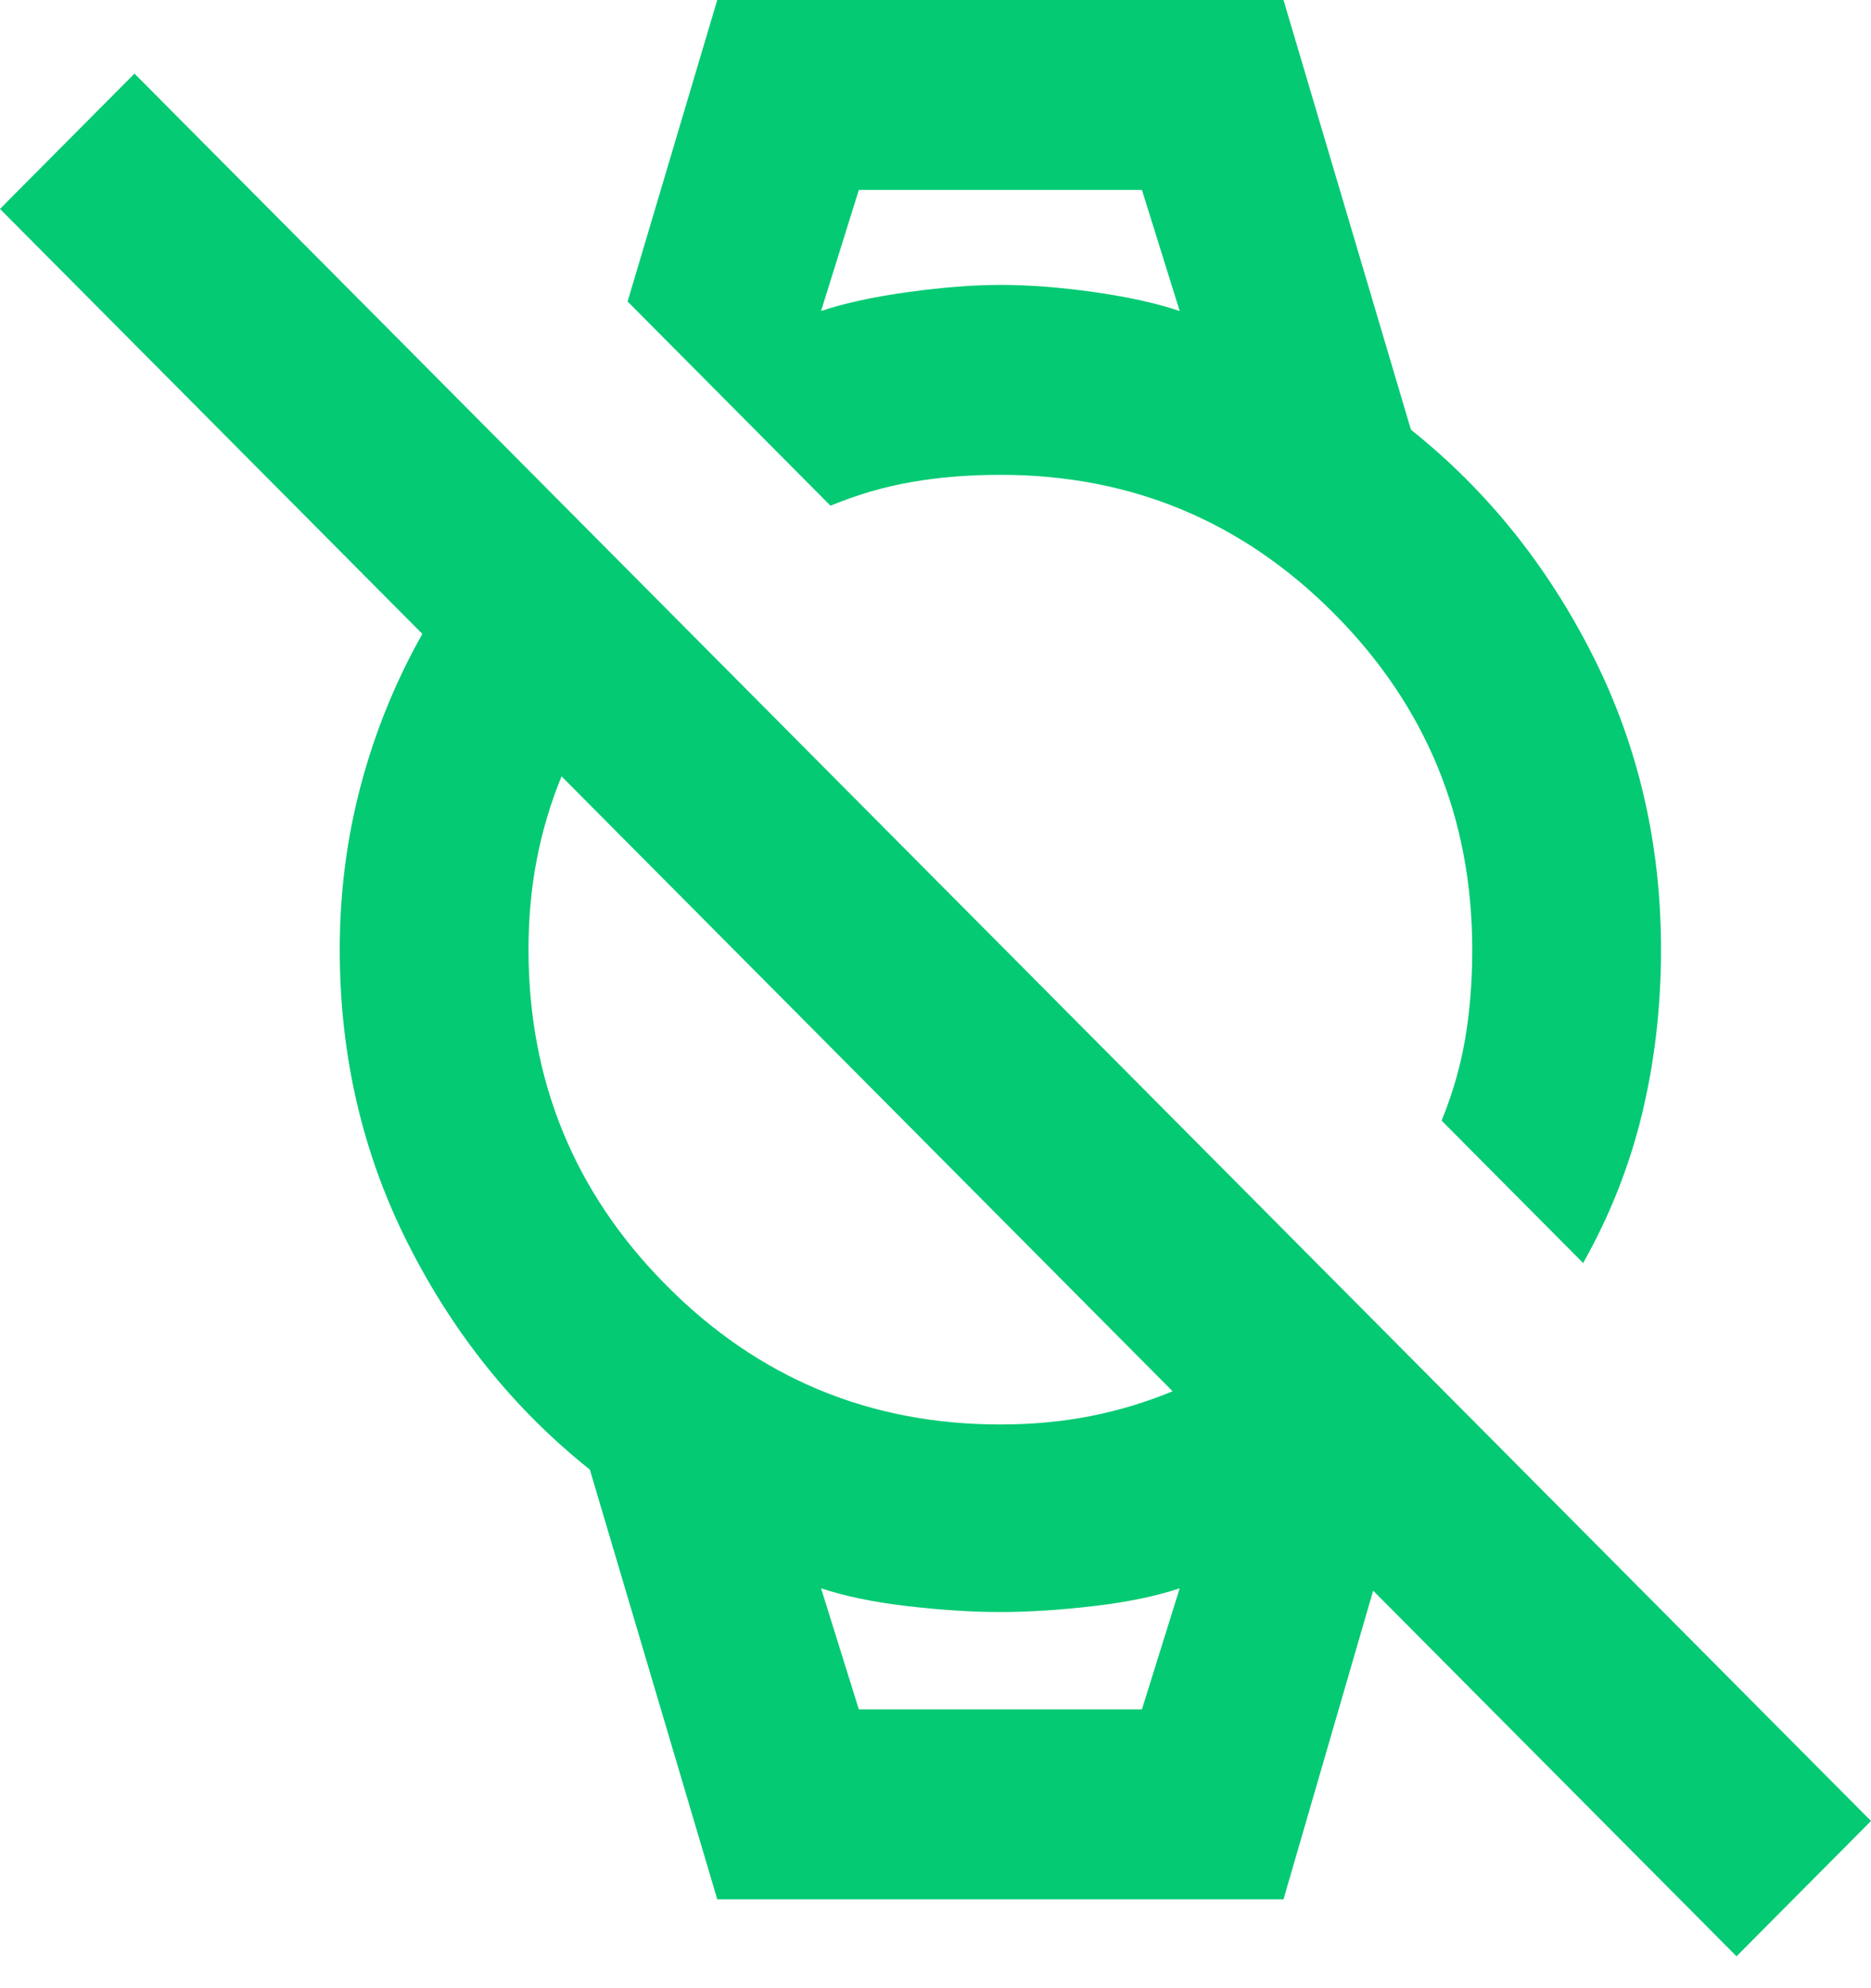 <svg width="48" height="51" viewBox="0 0 48 51" fill="none" xmlns="http://www.w3.org/2000/svg">
<path d="M44.55 50.182L35.228 40.803L32.928 48.72H18.401L15.132 37.697C13.195 36.154 11.642 34.226 10.472 31.912C9.301 29.598 8.716 27.08 8.716 24.36C8.716 22.898 8.898 21.488 9.261 20.128C9.624 18.767 10.149 17.478 10.835 16.26L0 5.359L3.45 1.888L48 46.711L44.55 50.182ZM25.665 36.54C26.472 36.54 27.238 36.469 27.965 36.327C28.691 36.185 29.397 35.972 30.083 35.688L14.406 19.914C14.124 20.605 13.912 21.315 13.771 22.046C13.629 22.777 13.559 23.548 13.559 24.36C13.559 27.73 14.739 30.602 17.1 32.977C19.46 35.353 22.315 36.54 25.665 36.54ZM40.615 32.399L36.984 28.745C37.266 28.055 37.468 27.354 37.589 26.644C37.71 25.933 37.77 25.172 37.77 24.36C37.77 20.99 36.59 18.118 34.23 15.743C31.869 13.368 29.014 12.18 25.665 12.18C24.858 12.18 24.101 12.241 23.395 12.363C22.689 12.485 21.992 12.688 21.306 12.972L16.101 7.734L18.401 0H32.928L36.197 11.023C38.134 12.566 39.687 14.494 40.858 16.808C42.028 19.123 42.613 21.64 42.613 24.36C42.613 25.822 42.451 27.222 42.129 28.562C41.806 29.902 41.301 31.181 40.615 32.399ZM22.033 43.848H29.296L30.265 40.742C29.66 40.945 28.923 41.097 28.055 41.199C27.188 41.3 26.391 41.351 25.665 41.351C24.938 41.351 24.141 41.3 23.274 41.199C22.406 41.097 21.67 40.945 21.064 40.742L22.033 43.848ZM21.064 7.978C21.67 7.775 22.416 7.613 23.304 7.491C24.192 7.369 24.979 7.308 25.665 7.308C26.391 7.308 27.188 7.369 28.055 7.491C28.923 7.613 29.66 7.775 30.265 7.978L29.296 4.872H22.033L21.064 7.978ZM22.033 43.848H21.064H30.265H22.033Z" fill="#04CA73"/>
</svg>
